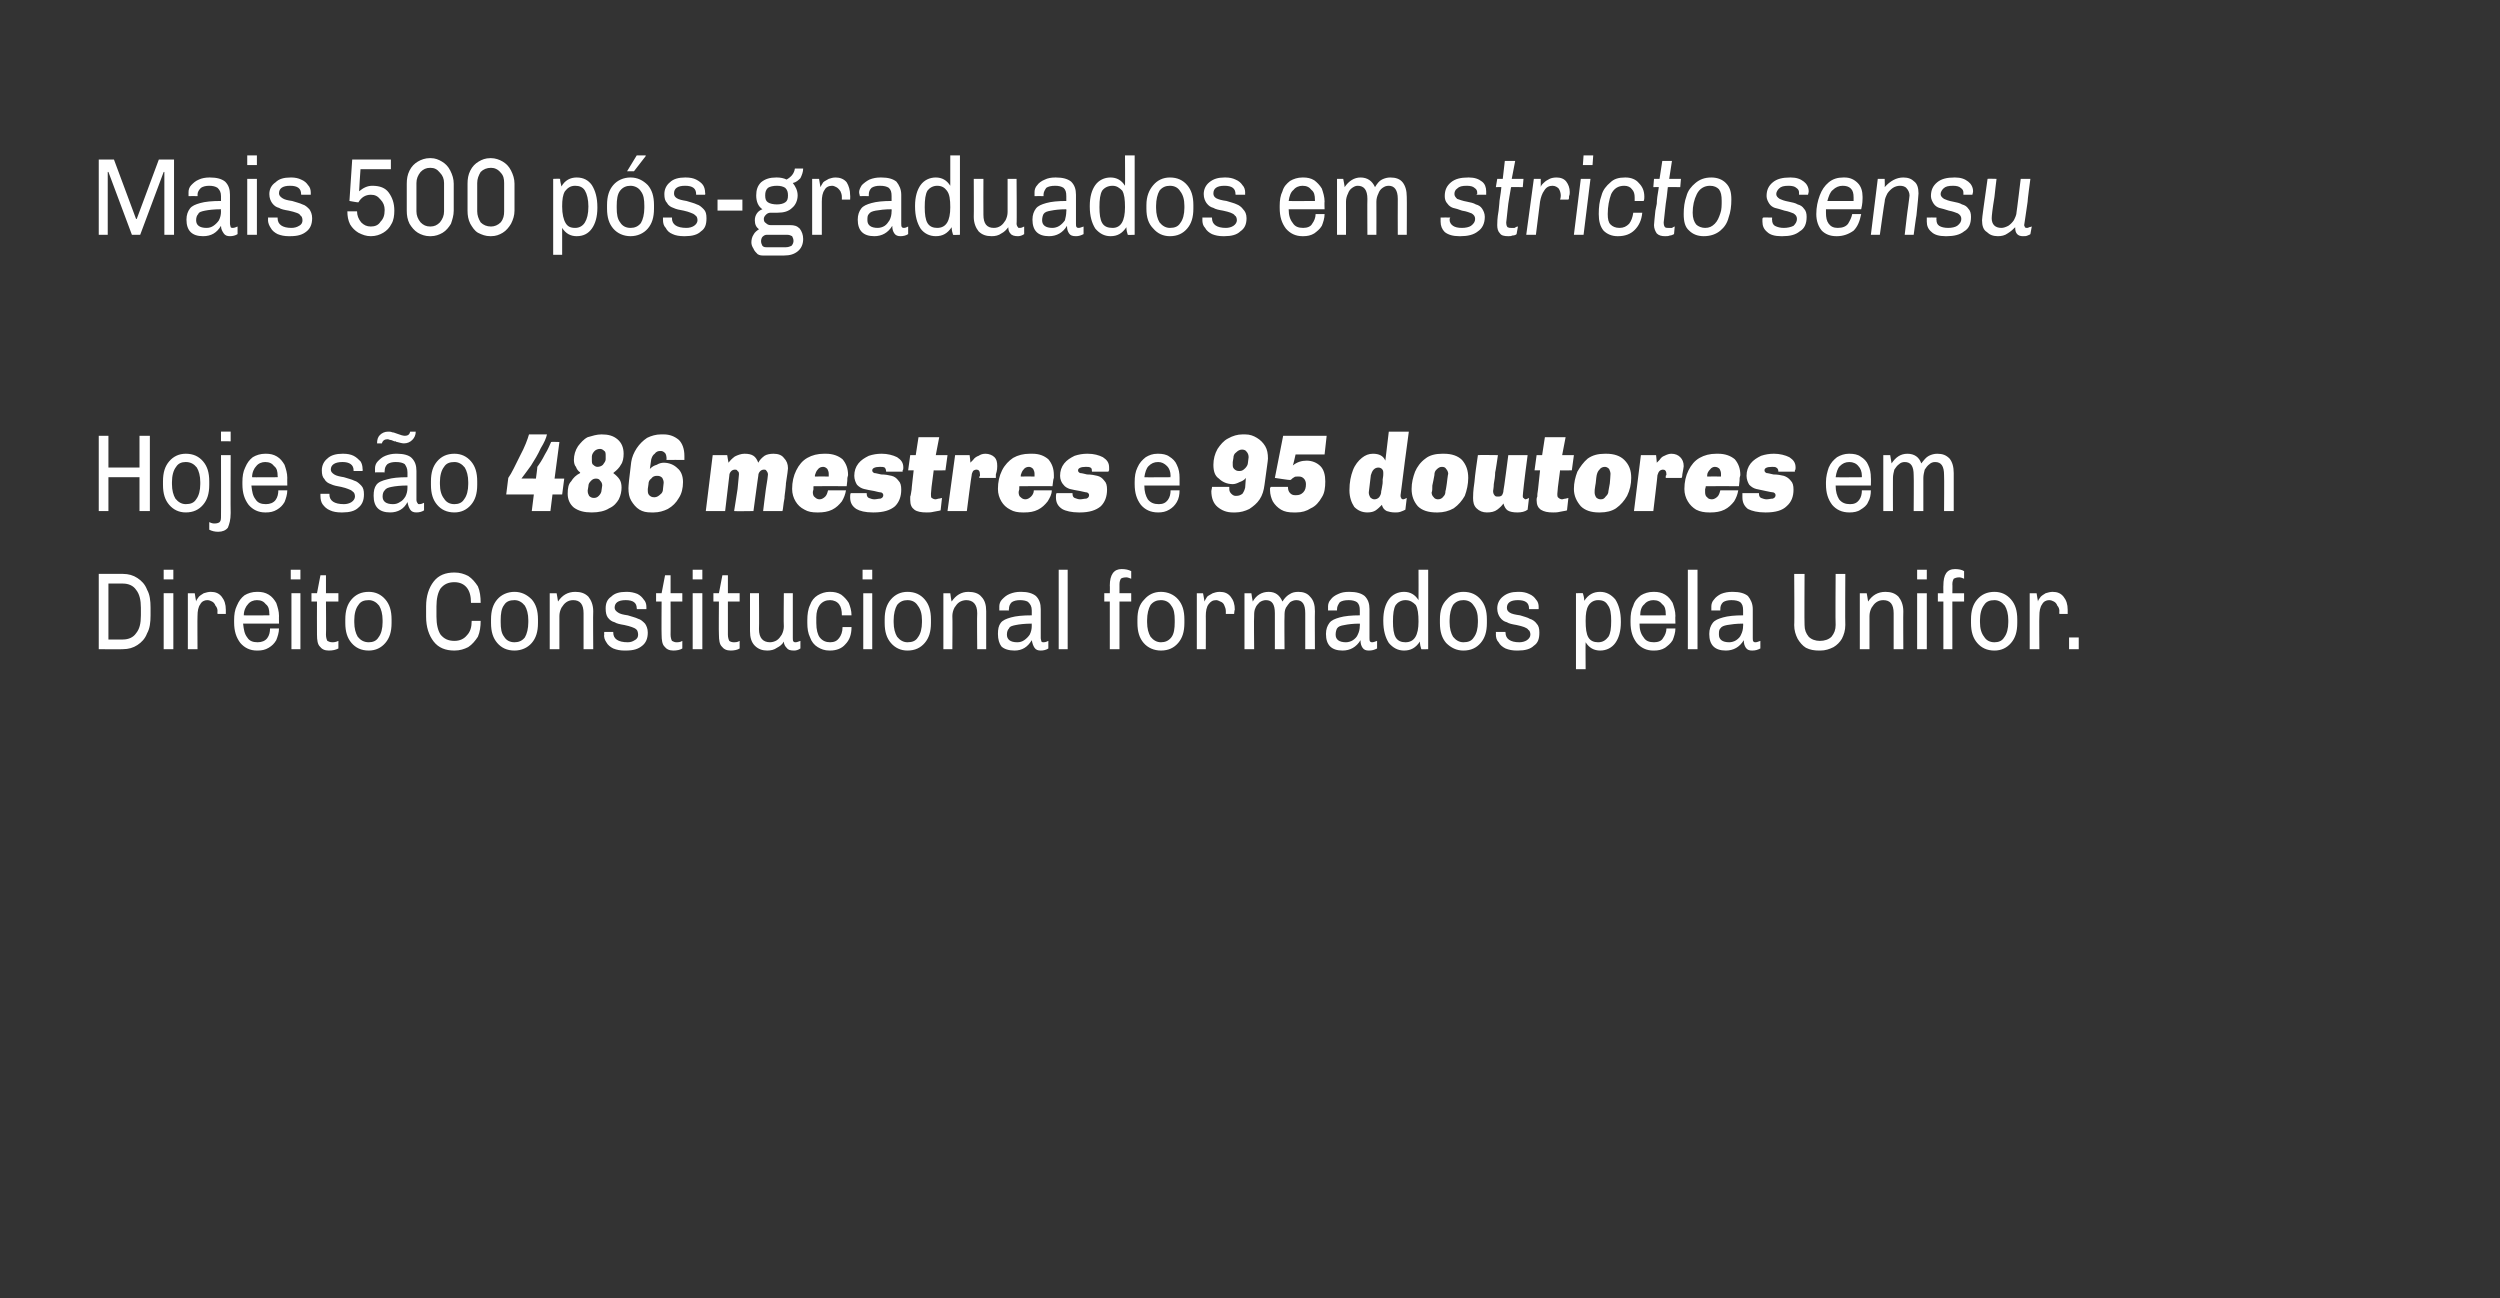 <?xml version="1.0" standalone="no"?><!DOCTYPE svg PUBLIC "-//W3C//DTD SVG 1.1//EN" "http://www.w3.org/Graphics/SVG/1.1/DTD/svg11.dtd"><svg xmlns="http://www.w3.org/2000/svg" version="1.1" width="362px" height="188px" viewBox="0 0 362 188"><rect x="0" y="0" width="362" height="188" fill="#333333" stroke="none"/><desc>Mais 500 p s-graduados em stricto sensu Hoje s o 486 mestres e 95 doutores em Direito Constitucional formados pela Un</desc><defs/><g id="Polygon72866"><path d="m17.8 83.1c.8 0 1.5.2 2.1.6c.6.4 1.1.9 1.4 1.7c.4.7.5 1.6.5 2.6v1.1c0 1-.1 1.9-.5 2.6c-.3.8-.8 1.3-1.4 1.7c-.6.4-1.3.6-2.1.6c-.05.04-3.5 0-3.5 0V83.1h3.5s-.05-.04 0 0zm-2.1 1.4v8.1s2.05.02 2.1 0c.8 0 1.5-.3 1.9-.9c.5-.6.7-1.4.7-2.6V88c0-1.1-.2-2-.7-2.6c-.4-.6-1.1-.9-1.9-.9h-2.1zm9.4-2v1.4h-1.4v-1.4h1.4zm0 3.4v8.1h-1.4v-8.1h1.4zm5.4-.2c.7 0 1.2.2 1.6.7c.4.5.6 1.1.6 1.9v.6h-1.2s-.04-.38 0-.4c0-.3-.1-.6-.3-.8c-.1-.3-.3-.5-.5-.6c-.2-.1-.4-.2-.7-.2c-.4 0-.8.2-1 .6c-.3.4-.4 1-.4 1.7c-.03-.04 0 4.8 0 4.8h-1.4v-8.1h1s.18 1.18.2 1.2c0-.2.2-.4.4-.7c.2-.2.4-.3.7-.5c.3-.1.7-.2 1-.2zm6.8 0c.6 0 1.1.1 1.6.4c.5.3.8.7 1.1 1.2c.2.6.4 1.2.4 1.9c-.02-.04 0 1.1 0 1.1h-5.2c.1.9.2 1.5.6 2c.3.5.8.7 1.5.7c.6 0 1.1-.2 1.4-.6c.3-.4.4-.9.4-1.4h1.3c0 .6-.2 1.2-.4 1.7c-.3.5-.6.8-1.1 1.1c-.5.3-1 .4-1.6.4h-.1c-1 0-1.8-.4-2.4-1.1c-.6-.8-.9-1.7-.9-3v-.3c0-.8.1-1.5.4-2.1c.3-.7.6-1.1 1.1-1.5c.5-.3 1.1-.5 1.8-.5h.1zm-.1 1.2c-.5 0-1 .2-1.3.6c-.3.3-.6.9-.6 1.6c-.03.03 3.7 0 3.7 0c0 0 .04-.16 0-.2c0-.6-.1-1.1-.5-1.4c-.3-.4-.7-.6-1.3-.6zm6.3-4.4v1.4h-1.4v-1.4h1.4zm0 3.4v8.1h-1.3v-8.1h1.3zm3.7 0h1.8v1.2h-1.8s.04 4.84 0 4.8c0 .4.1.7.2.9c.2.1.4.2.7.2c.2 0 .5 0 .9-.2v1.1c-.4.2-.8.3-1.4.3c-.6 0-1-.2-1.3-.6c-.3-.3-.4-.9-.4-1.7c-.02-.04 0-4.8 0-4.8h-.8v-1.2h.8l.5-2.6h.8v2.6zm6.2-.2c1 0 1.8.4 2.4 1.1c.6.7.9 1.6.9 2.9v.5c0 1.3-.3 2.2-.9 2.9c-.6.7-1.4 1.1-2.4 1.1c-1.1 0-1.9-.4-2.5-1.1c-.6-.7-.9-1.6-.9-2.9v-.5c0-1.3.3-2.2.9-2.9c.6-.7 1.4-1.1 2.5-1.1zm0 1.2c-.7 0-1.2.2-1.5.7c-.4.5-.6 1.3-.6 2.2v.3c0 .9.2 1.6.5 2.1c.4.5.9.8 1.6.8c.6 0 1.1-.2 1.4-.7c.4-.5.6-1.3.6-2.2v-.3c0-.9-.2-1.6-.5-2.1c-.4-.5-.9-.8-1.5-.8zm12.4-4c.8 0 1.4.2 2 .5c.6.4 1 .9 1.4 1.5c.3.7.4 1.5.4 2.4h-1.4c0-1-.2-1.7-.6-2.2c-.4-.5-1-.8-1.8-.8c-.9 0-1.5.3-2 .9c-.4.6-.6 1.5-.6 2.6v1.5c0 1.1.2 2 .6 2.6c.5.6 1.1.9 2 .9c.8 0 1.4-.3 1.8-.8c.5-.5.7-1.2.7-2.1h1.3c0 .8-.1 1.6-.4 2.3c-.4.6-.8 1.1-1.4 1.5c-.6.3-1.2.5-2 .5c-1.3 0-2.3-.4-3-1.3c-.7-.9-1.1-2.1-1.1-3.6v-1.5c0-1.5.4-2.7 1.1-3.6c.7-.9 1.7-1.3 3-1.3zm8.7 2.8c1 0 1.8.4 2.5 1.1c.6.7.9 1.6.9 2.9v.5c0 1.3-.3 2.2-.9 2.9c-.6.7-1.5 1.1-2.5 1.1c-1.1 0-1.9-.4-2.5-1.1c-.6-.7-.9-1.6-.9-2.9v-.5c0-1.3.3-2.2.9-2.9c.6-.7 1.5-1.1 2.5-1.1zm0 1.2c-.7 0-1.2.2-1.5.7c-.4.5-.5 1.3-.5 2.2v.3c0 .9.1 1.6.5 2.1c.3.5.8.8 1.5.8c.6 0 1.1-.2 1.5-.7c.3-.5.5-1.3.5-2.2v-.3c0-.9-.2-1.6-.5-2.1c-.4-.5-.9-.8-1.5-.8zm8.8-1.2c.8 0 1.4.2 1.9.7c.4.5.7 1.2.7 2.1c-.04.04 0 5.5 0 5.5h-1.4v-5.2c0-1.3-.5-1.9-1.5-1.9c-.4 0-.7.1-1 .3c-.3.2-.5.5-.7.8c-.2.4-.3.8-.3 1.2v4.8h-1.4v-8.1h1s.21 1.16.2 1.2c.6-.9 1.4-1.4 2.5-1.4zm7.5 0c.5 0 1 .1 1.5.3c.4.2.7.5.9.8c.3.3.4.7.4 1.1v.3h-1.4s.05-.13 0-.1c0-.8-.5-1.2-1.6-1.2c-1.1 0-1.6.4-1.6 1.1c0 .3.2.5.5.7c.3.2.7.3 1.4.4c.6.2 1.1.3 1.5.5c.4.1.7.4 1 .7c.2.3.4.7.4 1.3c0 .9-.3 1.5-.8 1.9c-.6.5-1.3.7-2.4.7h-.2c-.6 0-1.1-.1-1.6-.3c-.4-.2-.8-.5-1-.9c-.2-.3-.4-.7-.3-1.2c-.05.03 0-.3 0-.3h1.3v.1c0 .9.7 1.4 2.1 1.4c.4 0 .7-.1 1-.3c.4-.2.5-.5.5-.8c0-.3-.1-.6-.2-.7c-.2-.2-.4-.3-.7-.4c-.3-.1-.6-.2-1.1-.3c-.6-.1-1.1-.2-1.4-.4c-.4-.1-.7-.3-1-.7c-.2-.3-.3-.7-.3-1.3c0-.7.2-1.3.8-1.7c.5-.5 1.2-.7 2.2-.7h.1s-.01 0 0 0zm6.3.2h1.7v1.2h-1.7s.02 4.84 0 4.8c0 .4.1.7.2.9c.2.1.4.2.6.2c.3 0 .6 0 .9-.2v1.1c-.3.2-.8.3-1.3.3c-.6 0-1-.2-1.3-.6c-.3-.3-.4-.9-.4-1.7c-.03-.04 0-4.8 0-4.8h-.8v-1.2h.8l.5-2.6h.8v2.6zm4.6-3.4v1.4h-1.4v-1.4h1.4zm0 3.4v8.1h-1.4v-8.1h1.4zm3.7 0h1.7v1.2h-1.7v4.8c0 .4.1.7.2.9c.1.1.4.2.6.2c.3 0 .6 0 .9-.2v1.1c-.3.2-.8.3-1.3.3c-.6 0-1-.2-1.3-.6c-.3-.3-.4-.9-.4-1.7c-.04-.04 0-4.8 0-4.8h-.8v-1.2h.8l.5-2.6h.8v2.6zm9.4 6.5c0 .2 0 .4.1.5c.1.1.2.1.3.1c.2 0 .4-.1.7-.2v1.1c-.3.2-.6.3-.9.3c-.6 0-.9-.1-1.1-.4c-.2-.2-.4-.5-.4-.9c-.2.4-.6.7-1 .9c-.4.3-.9.4-1.4.4c-.7 0-1.3-.2-1.8-.7c-.5-.5-.7-1.2-.7-2.1v-5.5h1.3s.04 5.2 0 5.2c0 1.3.6 1.9 1.6 1.9c.3 0 .7-.1 1-.3c.3-.2.5-.5.7-.8c.2-.4.3-.8.3-1.2c-.05.03 0-4.8 0-4.8h1.3v6.5zm5.4-6.7c.6 0 1.1.1 1.6.4c.4.3.8.7 1.1 1.2c.2.5.4 1.1.4 1.8h-1.4c0-.7-.1-1.2-.4-1.6c-.3-.4-.8-.6-1.3-.6c-.6 0-1.1.2-1.5.7c-.3.4-.5 1-.5 1.8v.8c0 1 .2 1.7.5 2.1c.4.5.9.7 1.5.7c.6 0 1-.2 1.3-.6c.3-.4.5-.9.5-1.6h1.3c0 1.1-.3 1.9-.9 2.5c-.5.6-1.3.9-2.2.9h-.1c-.7 0-1.2-.2-1.7-.5c-.5-.3-.9-.8-1.1-1.4c-.3-.6-.4-1.3-.4-2.1v-.4c0-.8.1-1.6.4-2.2c.2-.6.6-1.1 1.1-1.4c.5-.3 1.1-.5 1.7-.5h.1zm6.1-3.2v1.4h-1.4v-1.4h1.4zm0 3.4v8.1H125v-8.1h1.3zm5.1-.2c1.1 0 1.9.4 2.5 1.1c.6.7.9 1.6.9 2.9v.5c0 1.3-.3 2.2-.9 2.9c-.6.7-1.4 1.1-2.5 1.1c-1 0-1.8-.4-2.4-1.1c-.6-.7-.9-1.6-.9-2.9v-.5c0-1.3.3-2.2.9-2.9c.6-.7 1.4-1.1 2.4-1.1zm0 1.2c-.6 0-1.1.2-1.5.7c-.3.5-.5 1.3-.5 2.2v.3c0 .9.2 1.6.5 2.1c.4.5.9.8 1.5.8c.7 0 1.2-.2 1.5-.7c.4-.5.6-1.3.6-2.2v-.3c0-.9-.2-1.6-.6-2.1c-.3-.5-.8-.8-1.5-.8zm8.8-1.2c.8 0 1.5.2 1.9.7c.5.5.7 1.2.7 2.1v5.5h-1.3s-.05-5.19 0-5.2c0-1.3-.6-1.9-1.6-1.9c-.3 0-.7.1-1 .3c-.3.2-.5.5-.7.8c-.2.4-.3.8-.3 1.2c.04-.02 0 4.8 0 4.8h-1.3v-8.1h1s.15 1.16.2 1.2c.6-.9 1.4-1.4 2.4-1.4zm7.7 0c.9 0 1.6.2 2.1.6c.5.5.7 1.1.7 1.9v4.2c0 .2.1.4.1.5c.1.1.2.1.3.1c.3 0 .5-.1.7-.2v1.1c-.3.2-.7.3-1.1.3c-.4 0-.7-.1-.9-.4c-.2-.3-.3-.6-.4-1.1c-.6 1-1.4 1.5-2.5 1.5c-.8 0-1.5-.2-1.9-.6c-.3-.4-.5-1-.5-1.8c0-.7.1-1.2.4-1.6c.3-.4.8-.6 1.5-.8c.7-.2 1.7-.3 3-.3v-.7c0-.6-.2-.9-.5-1.2c-.2-.2-.7-.3-1.2-.3c-.5 0-.9.1-1.2.3c-.3.3-.4.6-.4 1c-.05-.02 0 .2 0 .2c0 0-1.37-.02-1.4 0v-.6c0-.3.1-.7.4-1c.3-.3.6-.6 1.1-.8c.5-.2 1-.3 1.5-.3h.2s-.05 0 0 0zm1.5 4.6c-1 0-1.8.1-2.3.2c-.5.1-.9.2-1 .5c-.2.2-.3.5-.3.9c0 .7.5 1.1 1.5 1.1c.4 0 .7-.1 1-.3c.3-.2.6-.5.8-.8c.2-.4.3-.8.3-1.3c-.02.02 0-.3 0-.3c0 0-.02 0 0 0zm5.2-7.8V94h-1.3V82.5h1.3zm7.8-.1c.6 0 1 .1 1.4.3v1.1c-.3-.1-.5-.2-.7-.2c-.4 0-.7.1-.8.2c-.1.2-.2.4-.2.8v1.3h1.7v1.2h-1.7v6.9h-1.4v-6.9h-.8v-1.2h.8s.03-1.14 0-1.1c0-1.6.6-2.4 1.7-2.4zm5.7 3.3c1 0 1.9.4 2.5 1.1c.6.7.9 1.6.9 2.9v.5c0 1.3-.3 2.2-.9 2.9c-.6.7-1.4 1.1-2.5 1.1c-1 0-1.9-.4-2.5-1.1c-.6-.7-.9-1.6-.9-2.9v-.5c0-1.3.3-2.2 1-2.9c.6-.7 1.4-1.1 2.4-1.1zm0 1.2c-.6 0-1.1.2-1.5.7c-.3.5-.5 1.3-.5 2.2v.3c0 .9.2 1.6.5 2.1c.4.5.9.8 1.5.8c.6 0 1.1-.2 1.5-.7c.4-.5.5-1.3.5-2.2v-.3c0-.9-.1-1.6-.5-2.1c-.3-.5-.8-.8-1.5-.8zm8.5-1.2c.7 0 1.2.2 1.6.7c.4.5.6 1.1.6 1.9c-.05-.04-.1.6-.1.6h-1.2v-.4c0-.3-.1-.6-.2-.8c-.1-.3-.3-.5-.6-.6c-.2-.1-.4-.2-.6-.2c-.5 0-.8.2-1.1.6c-.3.4-.4 1-.4 1.7c.02-.04 0 4.8 0 4.8h-1.3v-8.1h.9s.23 1.18.2 1.2c.1-.2.2-.4.4-.7c.2-.2.5-.3.8-.5c.3-.1.6-.2 1-.2zm11.4 0c.7 0 1.3.2 1.7.7c.5.5.7 1.2.7 2.1c-.03.04 0 5.5 0 5.5H189v-5.2c0-1.3-.4-1.9-1.3-1.9c-.3 0-.6.1-.9.3c-.2.2-.4.5-.6.8c-.2.4-.2.8-.2 1.2c-.04-.02 0 4.8 0 4.8h-1.4v-5.2c0-1.3-.4-1.9-1.3-1.9c-.3 0-.6.1-.9.3c-.2.2-.5.5-.6.8c-.2.4-.2.8-.2 1.2c-.05-.02 0 4.8 0 4.8h-1.4v-8.1h1s.17 1.16.2 1.2c.5-.9 1.3-1.4 2.3-1.4c1 0 1.6.5 2 1.4c.3-.5.7-.9 1.1-1.1c.3-.2.7-.3 1.2-.3zm7.4 0c1 0 1.7.2 2.2.6c.5.5.7 1.1.7 1.9v4.2c0 .2 0 .4.1.5c.1.1.2.1.3.1c.2 0 .4-.1.7-.2v1.1c-.4.2-.7.3-1.2.3c-.4 0-.7-.1-.9-.4c-.2-.3-.3-.6-.3-1.1c-.6 1-1.5 1.5-2.6 1.5c-.8 0-1.4-.2-1.8-.6c-.4-.4-.6-1-.6-1.8c0-.7.2-1.2.5-1.6c.3-.4.8-.6 1.5-.8c.7-.2 1.7-.3 2.9-.3v-.7c0-.6-.1-.9-.4-1.2c-.3-.2-.7-.3-1.2-.3c-.6 0-1 .1-1.3.3c-.2.3-.4.6-.4 1v.2s-1.31-.02-1.3 0v-.6c0-.3.1-.7.4-1c.2-.3.6-.6 1.1-.8c.4-.2.9-.3 1.5-.3h.1s.01 0 0 0zm1.5 4.6c-1 0-1.7.1-2.2.2c-.6.1-.9.2-1.1.5c-.1.2-.2.5-.2.9c0 .7.5 1.1 1.5 1.1c.3 0 .7-.1 1-.3c.3-.2.6-.5.7-.8c.2-.4.3-.8.3-1.3c.04.02 0-.3 0-.3c0 0 .04 0 0 0zm9.9 3.7s-1.04.04-1 0c-.1-.3-.2-.7-.2-1.1c-.6.9-1.3 1.3-2.3 1.3c-.9 0-1.6-.4-2.2-1.1c-.5-.8-.8-1.8-.8-3.2v-.1c0-1.3.3-2.3.8-3c.5-.7 1.3-1.1 2.2-1.1c.9 0 1.6.4 2.1 1.2c.02 0 0-4.4 0-4.4h1.4V94zm-3.3-7.1c-.6 0-1.1.3-1.4.7c-.3.5-.4 1.3-.4 2.4c0 1 .1 1.8.4 2.3c.3.5.8.7 1.4.7c1.3 0 1.9-1 1.9-3c0-1.1-.1-1.9-.4-2.4c-.4-.4-.8-.7-1.5-.7zm8.4-1.2c1.1 0 1.9.4 2.5 1.1c.6.7.9 1.6.9 2.9v.5c0 1.3-.3 2.2-.9 2.9c-.6.7-1.4 1.1-2.5 1.1c-1 0-1.8-.4-2.5-1.1c-.6-.7-.9-1.6-.9-2.9v-.5c0-1.3.3-2.2 1-2.9c.6-.7 1.4-1.1 2.4-1.1zm0 1.2c-.6 0-1.1.2-1.5.7c-.3.5-.5 1.3-.5 2.2v.3c0 .9.2 1.6.5 2.1c.4.5.9.8 1.5.8c.7 0 1.2-.2 1.5-.7c.4-.5.6-1.3.6-2.2v-.3c0-.9-.2-1.6-.6-2.1c-.3-.5-.8-.8-1.5-.8zm8.1-1.2c.5 0 1 .1 1.4.3c.5.2.8.5 1 .8c.3.3.4.7.4 1.1c-.02.03 0 .3 0 .3h-1.4s.02-.13 0-.1c0-.8-.5-1.2-1.6-1.2c-1.1 0-1.6.4-1.6 1.1c0 .3.1.5.4.7c.3.2.8.3 1.5.4c.6.2 1.1.3 1.4.5c.4.1.8.4 1 .7c.3.3.4.7.4 1.3c0 .9-.2 1.5-.8 1.9c-.5.5-1.3.7-2.3.7h-.2c-.6 0-1.1-.1-1.6-.3c-.4-.2-.8-.5-1-.9c-.3-.3-.4-.7-.4-1.2c.03.03 0-.3 0-.3h1.4s-.03.14 0 .1c0 .9.7 1.4 2 1.4c.4 0 .8-.1 1.1-.3c.3-.2.5-.5.5-.8c0-.3-.1-.6-.3-.7c-.1-.2-.4-.3-.6-.4c-.3-.1-.6-.2-1.1-.3c-.6-.1-1.1-.2-1.4-.4c-.4-.1-.7-.3-1-.7c-.2-.3-.4-.7-.4-1.3c0-.7.3-1.3.8-1.7c.6-.5 1.3-.7 2.2-.7h.2s-.03 0 0 0zm11.7 0c.9 0 1.6.4 2.2 1.1c.5.8.8 1.8.8 3.2v.1c0 1.3-.3 2.3-.8 3c-.5.7-1.3 1.1-2.2 1.1c-.9 0-1.6-.4-2.1-1.2c-.03 0 0 3.9 0 3.9h-1.4v-11s1.03-.04 1 0c.1.3.2.7.2 1.1c.6-.9 1.3-1.3 2.3-1.3zm-.3 1.2c-.6 0-1.1.3-1.4.8c-.3.5-.4 1.2-.4 2.2c0 1.1.1 1.9.4 2.4c.3.5.8.7 1.4.7c.7 0 1.1-.3 1.5-.8c.3-.5.4-1.2.4-2.3c0-1-.1-1.8-.5-2.3c-.3-.5-.7-.7-1.4-.7zm8.1-1.2c.6 0 1.1.1 1.6.4c.5.3.8.7 1.1 1.2c.2.6.4 1.2.4 1.9c-.04-.04 0 1.1 0 1.1h-5.2c0 .9.2 1.5.6 2c.3.5.8.7 1.5.7c.6 0 1.1-.2 1.3-.6c.3-.4.5-.9.5-1.4h1.3c0 .6-.2 1.2-.4 1.7c-.3.5-.7.8-1.1 1.1c-.5.3-1 .4-1.6.4h-.1c-1 0-1.8-.4-2.4-1.1c-.6-.8-.9-1.7-.9-3v-.3c0-.8.1-1.5.4-2.1c.2-.7.6-1.1 1.1-1.5c.5-.3 1.1-.5 1.8-.5h.1s-.02 0 0 0zm-.1 1.2c-.5 0-1 .2-1.3.6c-.4.3-.6.9-.6 1.6c-.05.03 3.7 0 3.7 0c0 0 .02-.16 0-.2c0-.6-.1-1.1-.5-1.4c-.3-.4-.7-.6-1.3-.6zm6.4-4.4V94h-1.4V82.5h1.4zm5.1 3.2c1 0 1.7.2 2.2.6c.4.5.7 1.1.7 1.9v4.2c0 .2 0 .4.1.5c.1.1.2.1.3.1c.2 0 .4-.1.7-.2v1.1c-.4.2-.7.3-1.2.3c-.4 0-.7-.1-.9-.4c-.2-.3-.3-.6-.3-1.1c-.6 1-1.5 1.5-2.6 1.5c-.8 0-1.4-.2-1.8-.6c-.4-.4-.6-1-.6-1.8c0-.7.2-1.2.5-1.6c.3-.4.8-.6 1.5-.8c.7-.2 1.7-.3 2.9-.3v-.7c0-.6-.1-.9-.4-1.2c-.3-.2-.7-.3-1.3-.3c-.5 0-.9.1-1.2.3c-.3.3-.4.6-.4 1v.2s-1.32-.02-1.3 0v-.6c0-.3.1-.7.4-1c.2-.3.6-.6 1-.8c.5-.2 1-.3 1.6-.3h.1s.01 0 0 0zm1.5 4.6c-1 0-1.7.1-2.3.2c-.5.1-.8.2-1 .5c-.2.2-.2.5-.2.9c0 .7.5 1.1 1.5 1.1c.3 0 .7-.1 1-.3c.3-.2.6-.5.7-.8c.2-.4.3-.8.3-1.3c.03.02 0-.3 0-.3c0 0 .03 0 0 0zm14.8.2c0 .8-.2 1.4-.5 2c-.3.5-.7.9-1.2 1.2c-.6.3-1.2.5-1.9.5h-.2c-.7 0-1.3-.1-1.9-.4c-.5-.3-.9-.8-1.2-1.3c-.3-.6-.5-1.2-.5-2c.05.04 0-7.4 0-7.4h1.5s-.04 7.4 0 7.4c0 .7.2 1.2.6 1.7c.4.4 1 .6 1.6.6c.7 0 1.3-.2 1.7-.6c.4-.5.6-1 .6-1.7c-.05 0 0-7.4 0-7.4h1.4s-.04 7.44 0 7.4zm5.8-4.8c.8 0 1.4.2 1.9.7c.4.5.7 1.2.7 2.1c-.03.04 0 5.5 0 5.5h-1.4v-5.2c0-1.3-.5-1.9-1.5-1.9c-.4 0-.7.1-1 .3c-.3.2-.5.5-.7.8c-.2.4-.3.8-.3 1.2v4.8h-1.4v-8.1h1s.21 1.16.2 1.2c.6-.9 1.4-1.4 2.5-1.4zm6-3.2v1.4h-1.4v-1.4h1.4zm0 3.4v8.1h-1.4v-8.1h1.4zm4.1-3.5c.5 0 1 .1 1.3.3v1.1c-.2-.1-.5-.2-.7-.2c-.4 0-.6.1-.8.2c-.1.2-.2.4-.2.8c.03 0 0 1.3 0 1.3h1.7v1.2h-1.7v6.9h-1.3v-6.9h-.8v-1.2h.8s-.02-1.14 0-1.1c0-1.6.5-2.4 1.7-2.4zm5.7 3.3c1 0 1.8.4 2.4 1.1c.6.7.9 1.6.9 2.9v.5c0 1.3-.3 2.2-.9 2.9c-.6.7-1.4 1.1-2.4 1.1c-1.1 0-1.9-.4-2.5-1.1c-.6-.7-.9-1.6-.9-2.9v-.5c0-1.3.3-2.2.9-2.9c.6-.7 1.4-1.1 2.5-1.1zm0 1.2c-.7 0-1.2.2-1.5.7c-.4.5-.6 1.3-.6 2.2v.3c0 .9.2 1.6.6 2.1c.3.5.8.8 1.5.8c.6 0 1.1-.2 1.4-.7c.4-.5.6-1.3.6-2.2v-.3c0-.9-.2-1.6-.5-2.1c-.4-.5-.9-.8-1.5-.8zm8.4-1.2c.7 0 1.2.2 1.6.7c.4.5.6 1.1.6 1.9v.6h-1.2s-.04-.38 0-.4c0-.3-.1-.6-.3-.8c-.1-.3-.3-.5-.5-.6c-.2-.1-.4-.2-.7-.2c-.4 0-.8.2-1 .6c-.3.4-.4 1-.4 1.7c-.04-.04 0 4.8 0 4.8h-1.4v-8.1h1s.18 1.18.2 1.2c0-.2.2-.4.4-.7c.2-.2.4-.3.7-.5c.3-.1.7-.2 1-.2zm3.8 6.6v1.7h-1.4v-1.7h1.4z" stroke="none" fill="#fff"/></g><g id="Polygon72865"><path d="m21.7 63.1V74h-1.5v-4.9h-4.5v4.9h-1.4V63.1h1.4v4.6h4.5v-4.6h1.5zm5.2 2.6c1.1 0 1.9.4 2.5 1.1c.6.7.9 1.6.9 2.9v.5c0 1.3-.3 2.2-.9 2.9c-.6.7-1.4 1.1-2.5 1.1c-1 0-1.8-.4-2.4-1.1c-.6-.7-.9-1.6-.9-2.9v-.5c0-1.3.3-2.2.9-2.9c.6-.7 1.4-1.1 2.4-1.1zm0 1.2c-.6 0-1.1.2-1.4.7c-.4.5-.6 1.3-.6 2.2v.3c0 .9.2 1.6.5 2.1c.4.5.9.8 1.5.8c.7 0 1.2-.2 1.5-.7c.4-.5.6-1.3.6-2.2v-.3c0-.9-.2-1.6-.5-2.1c-.4-.5-.9-.8-1.6-.8zm6.5-4.4v1.4H32v-1.4h1.4zm0 11.8c0 1-.2 1.6-.4 2.1c-.3.4-.8.6-1.4.6c-.5 0-.9-.1-1.3-.3v-1.1c.4.2.6.2.8.2c.3 0 .6-.1.7-.2c.2-.2.2-.5.2-.9c.02.04 0-8.8 0-8.8h1.4s-.03 8.38 0 8.4zm5.1-8.6c.6 0 1.1.1 1.6.4c.5.3.8.7 1.1 1.2c.2.6.4 1.2.4 1.9c-.02-.04 0 1.1 0 1.1h-5.2c.1.9.2 1.5.6 2c.3.5.8.7 1.5.7c.6 0 1.1-.2 1.4-.6c.3-.4.4-.9.4-1.4h1.3c0 .6-.2 1.2-.4 1.7c-.3.5-.6.8-1.1 1.1c-.5.3-1 .4-1.6.4h-.1c-1 0-1.8-.4-2.4-1.1c-.6-.8-.9-1.7-.9-3v-.3c0-.8.1-1.5.4-2.1c.3-.7.6-1.1 1.1-1.5c.5-.3 1.1-.5 1.8-.5h.1zm-.1 1.2c-.5 0-1 .2-1.3.6c-.3.3-.6.9-.6 1.6c-.03.03 3.7 0 3.7 0c0 0 .04-.16 0-.2c0-.6-.1-1.1-.5-1.4c-.3-.4-.7-.6-1.3-.6zm11.3-1.2c.6 0 1.1.1 1.5.3c.4.2.7.5 1 .8c.2.3.3.7.3 1.1c.04.03 0 .3 0 .3h-1.3s-.02-.13 0-.1c0-.8-.6-1.2-1.6-1.2c-1.1 0-1.7.4-1.7 1.1c0 .3.2.5.5.7c.3.2.8.3 1.4.4c.6.2 1.1.3 1.5.5c.4.1.7.4 1 .7c.3.3.4.7.4 1.3c0 .9-.3 1.5-.8 1.9c-.5.5-1.3.7-2.3.7h-.2c-.6 0-1.2-.1-1.6-.3c-.5-.2-.8-.5-1.1-.9c-.2-.3-.3-.7-.3-1.2v-.3h1.3s.03.14 0 .1c0 .9.7 1.4 2.1 1.4c.4 0 .8-.1 1.1-.3c.3-.2.5-.5.5-.8c0-.3-.1-.6-.3-.7c-.2-.2-.4-.3-.7-.4c-.2-.1-.6-.2-1-.3c-.6-.1-1.1-.2-1.5-.4c-.3-.1-.7-.3-.9-.7c-.3-.3-.4-.7-.4-1.3c0-.7.3-1.3.8-1.7c.5-.5 1.3-.7 2.2-.7h.1s.03 0 0 0zm10.5-3.2c0 .5-.2.9-.5 1.2c-.3.3-.7.5-1.2.5c-.3 0-.6-.1-1-.2c-.1 0-.1 0-.2-.1h-.2c-.3-.1-.4-.2-.6-.2c-.1 0-.2-.1-.4-.1c-.4 0-.7.2-.8.6h-.7c0-.5.1-.9.4-1.2c.3-.3.7-.5 1.2-.5c.2 0 .4 0 .6.1c.2 0 .4.1.7.2c.5.2.9.3 1.1.3c.5 0 .7-.2.8-.6c.04.02.8 0 .8 0c0 0-.04.02 0 0zm-2.7 3.2c.9 0 1.7.2 2.1.6c.5.5.7 1.1.7 1.9v4.2c0 .2.1.4.2.5c0 .1.1.1.2.1c.3 0 .5-.1.7-.2v1.1c-.3.2-.7.3-1.1.3c-.4 0-.7-.1-.9-.4c-.2-.3-.3-.6-.4-1.1c-.5 1-1.4 1.5-2.5 1.5c-.8 0-1.4-.2-1.8-.6c-.4-.4-.6-1-.6-1.8c0-.7.1-1.2.4-1.6c.3-.4.8-.6 1.6-.8c.7-.2 1.6-.3 2.9-.3v-.7c0-.6-.2-.9-.4-1.2c-.3-.2-.7-.3-1.3-.3c-.5 0-.9.1-1.2.3c-.3.3-.4.6-.4 1c-.04-.02 0 .2 0 .2c0 0-1.36-.02-1.4 0v-.6c0-.3.1-.7.4-1c.3-.3.6-.6 1.1-.8c.5-.2 1-.3 1.5-.3h.2s-.04 0 0 0zm1.5 4.6c-1 0-1.8.1-2.3.2c-.5.1-.8.2-1 .5c-.2.2-.3.5-.3.9c0 .7.5 1.1 1.5 1.1c.4 0 .7-.1 1-.3c.4-.2.6-.5.8-.8c.2-.4.3-.8.3-1.3v-.3s-.01 0 0 0zm6.8-4.6c1 0 1.8.4 2.4 1.1c.6.7.9 1.6.9 2.9v.5c0 1.3-.3 2.2-.9 2.9c-.6.7-1.4 1.1-2.4 1.1c-1.1 0-1.9-.4-2.5-1.1c-.6-.7-.9-1.6-.9-2.9v-.5c0-1.3.3-2.2.9-2.9c.6-.7 1.4-1.1 2.5-1.1zm0 1.2c-.7 0-1.2.2-1.5.7c-.4.5-.6 1.3-.6 2.2v.3c0 .9.2 1.6.6 2.1c.3.5.8.8 1.5.8c.6 0 1.1-.2 1.4-.7c.4-.5.6-1.3.6-2.2v-.3c0-.9-.2-1.6-.5-2.1c-.4-.5-.9-.8-1.5-.8zm13.4-4c-.1.5-.4 1.2-.9 2c-.4.9-.9 1.7-1.4 2.5c-.6.8-1 1.4-1.4 1.9c-.05-.03 2.1 0 2.1 0c0 0 .23-1.66.2-1.7c.3-.4.7-1 1.1-1.8c.5-.8.7-1.4.9-1.8c0-.04 1.2 0 1.2 0l-.7 5.3h1.4l-.3 2.3H80l-.3 2.4H77l.3-2.4h-4l.3-2.4c.5-.7 1-1.8 1.7-3.2c.7-1.3 1.1-2.4 1.3-3.1h2.6s-.02 0 0 0zm7.9 0c1 0 1.7.2 2.3.7c.6.5.9 1.2.9 2.1c0 .6-.1 1.2-.4 1.6c-.2.4-.6.8-1 1.1l-.1.1c.4.3.7.6.9.9c.2.3.3.7.3 1.2c0 .5-.1 1.1-.4 1.7c-.3.5-.7 1-1.4 1.3c-.6.4-1.5.6-2.5.6c-1.1 0-1.9-.2-2.6-.7c-.6-.5-.9-1.2-.9-2c0-.8.1-1.4.5-1.8c.3-.5.7-.9 1.3-1.2v-.1c-.3-.2-.5-.5-.6-.8c-.2-.2-.3-.6-.3-1c0-.7.2-1.4.6-2c.4-.5.8-1 1.4-1.3c.7-.2 1.3-.4 2-.4zm-.2 2.1c-.3 0-.6.1-.8.3c-.2.2-.4.5-.4.8v.5c0 .3 0 .6.2.7c.2.2.4.3.6.3c.3 0 .6-.1.8-.3c.2-.3.4-.5.4-.8v-.5c0-.3 0-.6-.2-.7c-.2-.2-.4-.3-.6-.3zm-.6 4.3c-.3 0-.5.1-.7.3c-.3.3-.4.5-.4.8l-.1.6v.1c0 .3.1.5.2.7c.2.2.4.3.7.3c.3 0 .5-.1.7-.3c.2-.2.4-.5.4-.8l.1-.7c0-.3-.1-.5-.3-.7c-.1-.2-.3-.3-.6-.3zm9.8-6.4c.9 0 1.6.3 2.2.8c.5.5.8 1.3.8 2.3v.6c-.01-.02-2.6 0-2.6 0c0 0 .04-.35 0-.4c0-.2-.1-.5-.2-.6c-.2-.2-.4-.3-.6-.3h-.1c-.3 0-.6.1-.8.4c-.3.2-.4.5-.5.8l-.2 1.4c.3-.3.6-.5 1-.6c.3-.2.7-.3 1-.3c.8 0 1.5.3 2 .8c.5.4.8 1.1.8 2c0 .9-.2 1.7-.6 2.3c-.4.7-.9 1.2-1.6 1.6c-.6.3-1.3.5-2 .5h-.4c-.7 0-1.2-.1-1.7-.4c-.5-.3-.9-.8-1.2-1.3c-.3-.5-.4-1.1-.4-1.8c0-.3.1-1.5.4-3.8c.1-.7.4-1.4.8-2c.4-.6.9-1.1 1.5-1.5c.6-.3 1.3-.5 2-.5h.4s-.02 0 0 0zm-1 6c-.3 0-.6.1-.8.4c-.3.2-.4.5-.4.8l-.1.7v.1c0 .3 0 .6.2.8c.2.2.4.3.7.3h.1c.3 0 .6-.2.8-.4c.3-.2.4-.5.4-.8l.1-.9c0-.3-.1-.5-.2-.7c-.2-.2-.4-.3-.7-.3h-.1zm16.9-3.2c.7 0 1.2.2 1.5.6c.4.4.6.9.6 1.5c0 .2-.1.9-.3 2.2c.03-.02-.1 1.1-.1 1.1c0 0-.14 1-.1 1c-.2 1-.2 1.6-.3 1.9h-2.8c.1-.7.2-1.8.4-3.2c.2-1.2.3-1.9.3-2.1c0-.2-.1-.4-.2-.5c-.1-.2-.2-.2-.4-.2c-.2 0-.4.1-.5.2c-.2.2-.3.4-.3.7c-.01-.04-.7 5.1-.7 5.1c0 0-2.75.04-2.8 0c.1-.7.3-1.8.5-3.2c.1-1.2.2-1.9.2-2.1c0-.2 0-.4-.2-.5c-.1-.2-.2-.2-.4-.2c-.2 0-.4.1-.5.2c-.2.2-.3.4-.3.7L105 74h-2.8l1-8.1h2.1s.18 1.15.2 1.1c.2-.3.5-.6.9-.9c.4-.2.9-.4 1.4-.4c.6 0 1 .1 1.3.3c.3.2.5.5.7 1c.2-.4.5-.7.9-1c.3-.2.8-.3 1.3-.3zm7.6 0c1 0 1.8.3 2.4.8c.5.6.8 1.3.8 2.3l-.1.4c0 .2 0 .5-.1 1.2c.01-.02-4.8 0-4.8 0c0 0-.04.38 0 .4c-.1.3-.1.5-.1.5c0 .3.1.6.3.7c.2.2.4.3.7.3c.3 0 .6-.2.8-.4c.2-.2.3-.5.4-.9h2.6c-.1.6-.3 1.1-.6 1.6c-.4.5-.8.9-1.4 1.2c-.6.3-1.3.4-2 .4h-.2c-.7 0-1.3-.1-1.8-.4c-.6-.3-1-.7-1.3-1.2c-.3-.5-.5-1.1-.5-1.8c0-1 .2-1.9.6-2.7c.4-.8.9-1.4 1.6-1.8c.7-.4 1.5-.6 2.4-.6h.3s.04 0 0 0zm-.4 1.9c-.3 0-.6.1-.8.4c-.2.2-.3.5-.4.8v.2s1.97-.02 2 0v-.4c0-.3-.1-.5-.2-.7c-.2-.2-.4-.3-.6-.3zm8.5-1.9c.8 0 1.6.2 2.2.5c.6.4.9.8.9 1.5c0 .2 0 .3-.1.4v.2h-2.4s.03-.07 0-.1c0-.2-.1-.4-.2-.5c-.2-.1-.4-.1-.7-.1c-.7 0-1.1.2-1.1.5c0 .2.1.3.3.4c.2 0 .5.1 1 .2c.6 0 1.1.1 1.5.2c.4.1.7.3 1 .7c.3.3.4.7.4 1.3c0 1-.3 1.8-.9 2.4c-.7.6-1.7.9-3.1.9h-.1c-1.1 0-1.9-.2-2.4-.5c-.6-.4-.9-.9-.9-1.7c0-.2 0-.5.1-.6h2.3v.1c0 .3.1.5.3.6c.3.1.5.2.8.2c.3 0 .6-.1.9-.1c.3-.1.4-.3.4-.5c0-.2-.1-.3-.3-.4c-.2 0-.6-.1-1-.2c-.6-.1-1.1-.2-1.5-.3c-.4-.1-.7-.3-1-.6c-.2-.3-.4-.8-.4-1.3c0-.7.2-1.3.6-1.8c.4-.5.9-.8 1.5-1.1c.6-.2 1.2-.3 1.8-.3h.1s.01 0 0 0zm7.8.2h1.7l-.3 2.2s-1.72.04-1.7 0c-.3 2.1-.4 3.2-.4 3.4c0 .3 0 .5.1.6c.2.1.3.2.6.2c.1 0 .3-.1.4-.1c.2 0 .4-.1.5-.1l-.2 1.8c-.3.1-.6.1-1 .2c-.4.1-.7.1-1 .1c-.8 0-1.4-.1-1.8-.4c-.4-.3-.6-.7-.6-1.4v-.5c.1-.2.1-.5.2-1c-.03.04.3-2.8.3-2.8h-.8l.3-2.2h.8l.4-2.6h3l-.5 2.6zm7.2-.2c.5 0 1 .2 1.3.5c.3.3.4.7.4 1.3c0 .2 0 .6-.2 1.2v.5h-2.4c0-.1 0-.2.1-.3v-.2c0-.5-.2-.7-.5-.7c-.2 0-.4.1-.5.2c-.1.2-.2.4-.2.6c-.04-.01-.7 5.2-.7 5.2h-2.8l1.1-8.1h2.1s.15 1.15.1 1.1l.4-.4c.2-.3.5-.5.8-.6c.3-.2.6-.3 1-.3zm6.8 0c1 0 1.7.3 2.3.8c.5.6.8 1.3.8 2.3v.4c-.1.2-.1.5-.2 1.2c.03-.02-4.8 0-4.8 0c0 0-.03.38 0 .4c-.1.3-.1.5-.1.5c0 .3.1.6.3.7c.2.2.4.3.7.3c.3 0 .6-.2.8-.4c.2-.2.4-.5.4-.9h2.6c0 .6-.3 1.1-.6 1.6c-.4.5-.8.9-1.4 1.2c-.6.3-1.2.4-2 .4h-.2c-.7 0-1.3-.1-1.8-.4c-.6-.3-1-.7-1.3-1.2c-.3-.5-.5-1.1-.5-1.8c0-1 .2-1.9.6-2.7c.4-.8 1-1.4 1.6-1.8c.7-.4 1.5-.6 2.4-.6h.4s-.04 0 0 0zm-.5 1.9c-.3 0-.6.1-.8.4c-.2.2-.3.5-.4.8c.03-.04 0 .2 0 .2c0 0 1.99-.02 2 0v-.4c0-.3-.1-.5-.2-.7c-.2-.2-.4-.3-.6-.3zm8.5-1.9c.9 0 1.6.2 2.2.5c.6.4.9.8.9 1.5v.4c-.1.1-.1.2-.1.2h-2.4s.05-.07 0-.1c0-.2 0-.4-.2-.5c-.2-.1-.4-.1-.7-.1c-.7 0-1.1.2-1.1.5c0 .2.1.3.3.4c.2 0 .6.1 1 .2c.6 0 1.1.1 1.5.2c.4.1.7.3 1 .7c.3.3.4.7.4 1.3c0 1-.3 1.8-.9 2.4c-.7.6-1.7.9-3 .9h-.2c-1 0-1.9-.2-2.4-.5c-.6-.4-.9-.9-.9-1.7c0-.2 0-.5.1-.6h2.3v.1c0 .3.1.5.3.6c.3.1.5.2.8.2c.3 0 .6-.1.9-.1c.3-.1.4-.3.4-.5c0-.2-.1-.3-.3-.4c-.2 0-.5-.1-1-.2c-.6-.1-1.1-.2-1.5-.3c-.3-.1-.7-.3-.9-.6c-.3-.3-.5-.8-.5-1.3c0-.7.2-1.3.6-1.8c.4-.5.9-.8 1.5-1.1c.6-.2 1.2-.3 1.8-.3h.1s.03 0 0 0zm10.2 0c.6 0 1.2.1 1.6.4c.5.3.9.7 1.1 1.2c.3.6.4 1.2.4 1.9v1.1h-5.1c0 .9.2 1.5.5 2c.4.5.9.7 1.6.7c.6 0 1-.2 1.3-.6c.3-.4.4-.9.4-1.4h1.3c0 .6-.1 1.2-.4 1.7c-.3.5-.6.8-1.1 1.1c-.5.3-1 .4-1.6.4c-1.1 0-1.9-.4-2.5-1.1c-.6-.8-.9-1.7-.9-3v-.3c0-.8.1-1.5.4-2.1c.3-.7.7-1.1 1.2-1.5c.5-.3 1-.5 1.7-.5h.1s.02 0 0 0zm0 1.2c-.6 0-1 .2-1.4.6c-.3.3-.5.9-.6 1.6c-.01.03 3.8 0 3.8 0c0 0-.04-.16 0-.2c0-.6-.2-1.1-.5-1.4c-.4-.4-.8-.6-1.3-.6zm12.6-4c.7 0 1.2.2 1.7.5c.5.3.9.7 1.2 1.2c.3.5.4 1.1.4 1.8c0 .3-.2 1.5-.5 3.8c-.1.8-.3 1.5-.7 2.1c-.4.6-.9 1-1.5 1.4c-.6.3-1.3.5-2 .5h-.4c-.9 0-1.6-.3-2.2-.8c-.6-.5-.9-1.3-.9-2.3c0-.1.1-.4.1-.6h2.5v.3c0 .3.1.5.3.7c.2.2.4.3.6.3h.1c.4 0 .6-.1.9-.3c.2-.3.3-.5.4-.9l.1-1.4c-.2.3-.6.5-.9.6c-.4.2-.7.3-1 .3c-.8 0-1.5-.3-2-.8c-.6-.4-.8-1.1-.8-2c0-.8.2-1.6.6-2.3c.4-.6.9-1.2 1.5-1.5c.7-.4 1.4-.6 2.1-.6h.4s.02 0 0 0zm-.5 2.2c-.3 0-.6.2-.8.4c-.3.2-.4.5-.4.8l-.1.6v.3c0 .3 0 .5.2.7c.2.2.4.3.7.3h.1c.3 0 .5-.1.8-.4c.2-.2.4-.5.4-.8l.1-.8c0-.3-.1-.6-.3-.8c-.1-.2-.4-.3-.6-.3h-.1zm12 .7h-4.2s-.36 1.62-.4 1.6c.6-.5 1.3-.7 2-.7c.8 0 1.5.3 2 .8c.5.5.7 1.3.7 2.2c0 .9-.1 1.7-.5 2.3c-.4.7-.9 1.3-1.6 1.6c-.6.4-1.3.6-2.1.6h-.4c-.7 0-1.3-.1-1.8-.4c-.5-.3-.9-.7-1.2-1.2c-.2-.4-.4-1-.4-1.6v-.3c0-.1.1-.1.1-.2h2.5v.1c0 .3.1.6.3.8c.2.2.4.3.7.3h.2c.4 0 .7-.1 1-.4c.3-.3.4-.7.4-1.2c0-.3-.1-.6-.3-.8c-.2-.2-.4-.3-.7-.3h-.2c-.2 0-.4 0-.5.1c-.2.1-.3.2-.4.3c-.1.1-.2.1-.2.1c-.01.04-2.2-.3-2.2-.3l1.2-6.1h6.3l-.3 2.7zm11.6 1.2l-.1.8c-.3 2.5-.5 3.8-.5 3.9c0 .2 0 .3.1.4c0 .1.1.2.3.2c.1 0 .3-.1.5-.2l-.2 1.7c-.2.1-.4.2-.7.3c-.3.1-.5.1-.8.1c-.5 0-.9-.1-1.2-.2c-.4-.2-.6-.5-.7-.9c-.3.3-.6.6-.9.8c-.3.2-.7.3-1.2.3c-.8 0-1.4-.3-1.9-.8c-.4-.6-.7-1.4-.7-2.4c0-1.2.2-2.1.5-2.9c.3-.8.8-1.4 1.3-1.8c.5-.4 1-.6 1.6-.6c.9 0 1.5.3 1.8 1l.5-4.2h2.9l-.6 4.5zm-3.8.7c-.3 0-.5.1-.7.3c-.2.2-.3.5-.4.8c-.2 1.6-.3 2.4-.3 2.5c0 .3.1.5.2.7c.2.2.4.3.6.3c.3 0 .5-.1.7-.3c.2-.3.3-.5.3-.9c.03.04.2-1.1.2-1.1c0 0 .03-.52 0-.5c.1-.5.1-.8.1-.9c0-.3 0-.5-.2-.7c-.1-.1-.3-.2-.5-.2zm9.5-2c1.1 0 2 .3 2.6.9c.6.7.9 1.5.9 2.6c0 .9-.2 1.8-.5 2.6c-.4.7-.9 1.3-1.6 1.8c-.7.4-1.5.6-2.3.6h-.2c-1.2 0-2.1-.3-2.7-.9c-.6-.7-.9-1.5-.9-2.5c0-.9.2-1.7.5-2.5c.3-.7.8-1.4 1.5-1.9c.6-.5 1.5-.7 2.4-.7h.3s-.04 0 0 0zm-.3 1.9c-.3 0-.5.1-.8.4c-.2.2-.3.4-.3.8c-.1.5-.2 1.1-.3 1.5c0 .5 0 .8-.1 1c0 .3.1.5.3.7c.1.2.4.3.6.3c.3 0 .6-.1.8-.4c.2-.2.3-.4.3-.8c.04.04.2-1.1.2-1.1c0 0 .16-1.38.2-1.4c0-.2-.1-.5-.3-.7c-.1-.2-.3-.3-.6-.3zm12.4-1.7c-.5 3.7-.7 5.7-.7 5.9c0 .1 0 .3.1.3c.1.1.2.2.3.2c.1 0 .3-.1.5-.2l-.2 1.7c-.4.3-.9.4-1.5.4c-.6 0-1.1-.1-1.4-.3c-.3-.2-.5-.6-.6-1c-.2.3-.5.6-.9.9c-.4.3-.9.4-1.5.4c-.6 0-1.1-.2-1.5-.6c-.4-.4-.5-.9-.5-1.5c0-.3 0-1 .2-2.3c.1-1.2.3-2.5.5-3.9c.02-.04 2.9 0 2.9 0c0 0-.36 2.51-.4 2.5c0 .6-.1 1.1-.2 1.7c0 .5-.1.9-.1 1c0 .3.1.5.2.6c.1.2.3.2.5.2c.2 0 .4 0 .6-.2c.1-.2.2-.4.2-.7c.05-.02.7-5.1.7-5.1h2.8s.05-.04 0 0zm5 0h1.7l-.3 2.2s-1.7.04-1.7 0c-.3 2.1-.4 3.2-.4 3.4c0 .3 0 .5.2.6c.1.1.3.2.5.2c.1 0 .3-.1.5-.1c.1 0 .3-.1.4-.1l-.2 1.8c-.3.1-.6.1-1 .2c-.4.1-.7.1-1 .1c-.8 0-1.3-.1-1.8-.4c-.4-.3-.6-.7-.6-1.4c0-.1 0-.3.1-.5c0-.2 0-.5.1-1l.3-2.8h-.8l.3-2.2h.8l.4-2.6h3l-.5 2.6zm6.4-.2c1.1 0 2 .3 2.6.9c.7.7 1 1.5 1 2.6c0 .9-.2 1.8-.6 2.6c-.4.7-.9 1.3-1.6 1.8c-.6.4-1.4.6-2.3.6h-.2c-1.1 0-2-.3-2.6-.9c-.6-.7-1-1.5-1-2.5c0-.9.2-1.7.5-2.5c.4-.7.9-1.4 1.5-1.9c.7-.5 1.5-.7 2.5-.7h.2s.01 0 0 0zm-.2 1.9c-.3 0-.6.1-.8.4c-.2.2-.3.4-.4.8c-.1.5-.1 1.1-.2 1.5c-.1.5-.1.8-.1 1c0 .3.1.5.2.7c.2.2.4.3.7.3c.3 0 .5-.1.7-.4c.2-.2.4-.4.4-.8l.2-1.1s.12-1.38.1-1.4c0-.2-.1-.5-.2-.7c-.2-.2-.4-.3-.6-.3zm9.6-1.9c.6 0 1 .2 1.3.5c.3.3.5.7.5 1.3c0 .2-.1.6-.2 1.2c0 .1 0 .3-.1.5h-2.3v-.3c.1-.1.1-.2.1-.2c0-.5-.2-.7-.5-.7c-.2 0-.4.1-.5.2c-.2.2-.2.4-.3.6c.03-.01-.6 5.2-.6 5.2h-2.8l1-8.1h2.2s.12 1.15.1 1.1l.4-.4c.2-.3.4-.5.7-.6c.4-.2.7-.3 1-.3zm6.8 0c1 0 1.8.3 2.4.8c.5.6.8 1.3.8 2.3l-.1.4c0 .2 0 .5-.1 1.2c0-.02-4.8 0-4.8 0c0 0-.05.38-.1.4v.5c0 .3.1.6.3.7c.1.2.4.3.7.3c.3 0 .6-.2.8-.4c.2-.2.3-.5.4-.9h2.6c-.1.6-.3 1.1-.6 1.6c-.4.5-.8.9-1.4 1.2c-.6.3-1.3.4-2 .4h-.2c-.7 0-1.3-.1-1.9-.4c-.5-.3-.9-.7-1.2-1.2c-.3-.5-.5-1.1-.5-1.8c0-1 .2-1.9.6-2.7c.4-.8.9-1.4 1.6-1.8c.7-.4 1.5-.6 2.4-.6h.3s.03 0 0 0zm-.5 1.9c-.2 0-.5.1-.7.4c-.2.2-.4.5-.4.8v.2s1.96-.02 2 0v-.4c0-.3-.1-.5-.2-.7c-.2-.2-.4-.3-.7-.3zm8.6-1.9c.8 0 1.6.2 2.2.5c.6.4.9.8.9 1.5c0 .2 0 .3-.1.4v.2h-2.4s.02-.07 0-.1c0-.2-.1-.4-.3-.5c-.1-.1-.4-.1-.6-.1c-.8 0-1.1.2-1.1.5c0 .2.1.3.3.4c.2 0 .5.1 1 .2c.6 0 1.1.1 1.5.2c.3.1.7.3 1 .7c.3.3.4.7.4 1.3c0 1-.3 1.8-1 2.4c-.6.6-1.6.9-3 .9h-.1c-1.1 0-1.9-.2-2.5-.5c-.5-.4-.8-.9-.8-1.7v-.6h2.4v.1c0 .3.1.5.3.6c.3.1.5.2.8.2c.3 0 .6-.1.9-.1c.3-.1.4-.3.4-.5c0-.2-.1-.3-.3-.4c-.2 0-.6-.1-1.1-.2c-.5-.1-1-.2-1.4-.3c-.4-.1-.7-.3-1-.6c-.2-.3-.4-.8-.4-1.3c0-.7.2-1.3.6-1.8c.4-.5.9-.8 1.5-1.1c.6-.2 1.2-.3 1.8-.3h.1zm10.9 0c.6 0 1.2.1 1.6.4c.5.3.9.7 1.1 1.2c.3.6.4 1.2.4 1.9c.03-.04 0 1.1 0 1.1h-5.1c0 .9.2 1.5.5 2c.4.5.9.7 1.6.7c.6 0 1-.2 1.3-.6c.3-.4.4-.9.4-1.4h1.3c0 .6-.1 1.2-.4 1.7c-.2.5-.6.8-1.1 1.1c-.4.3-1 .4-1.6.4c-1.1 0-1.9-.4-2.5-1.1c-.6-.8-.9-1.7-.9-3v-.3c0-.8.2-1.5.4-2.1c.3-.7.7-1.1 1.2-1.5c.5-.3 1.1-.5 1.7-.5h.1s.04 0 0 0zm0 1.2c-.6 0-1 .2-1.4.6c-.3.3-.5.9-.6 1.6c.01.03 3.8 0 3.8 0v-.2c0-.6-.2-1.1-.5-1.4c-.3-.4-.8-.6-1.3-.6zm12.7-1.2c.8 0 1.3.2 1.8.7c.4.5.6 1.2.6 2.1v5.5h-1.4s.04-5.19 0-5.2c0-1.3-.4-1.9-1.3-1.9c-.3 0-.6.1-.8.3c-.3.2-.5.5-.7.8c-.1.4-.2.8-.2 1.2v4.8h-1.4s.04-5.19 0-5.2c0-1.3-.4-1.9-1.3-1.9c-.3 0-.6.1-.8.3c-.3.2-.5.5-.7.8c-.1.4-.2.8-.2 1.2c-.02-.02 0 4.8 0 4.8h-1.4v-8.1h1l.2 1.2c.6-.9 1.3-1.4 2.3-1.4c1 0 1.7.5 2 1.4c.4-.5.7-.9 1.1-1.1c.4-.2.8-.3 1.2-.3z" stroke="none" fill="#fff"/></g><g id="Polygon72864"><path d="m25.2 23.1V34h-1.4v-9.1h-.1L20.3 34h-1.2l-3.4-9.1h-.1v9.1h-1.3V23.1h2.2l3.2 8.6h.1l3.2-8.6h2.2zm5.2 2.6c1 0 1.7.2 2.2.6c.5.5.7 1.1.7 1.9v4.2c0 .2.1.4.1.5c.1.1.2.1.3.1c.2 0 .5-.1.7-.2v1.1c-.3.2-.7.3-1.1.3c-.4 0-.7-.1-.9-.4c-.2-.3-.4-.6-.4-1.1c-.6 1-1.4 1.5-2.6 1.5c-.8 0-1.4-.2-1.8-.6c-.4-.4-.6-1-.6-1.8c0-.7.2-1.2.5-1.6c.3-.4.8-.6 1.5-.8c.7-.2 1.7-.3 3-.3v-.7c0-.6-.2-.9-.5-1.2c-.3-.2-.7-.3-1.2-.3c-.5 0-.9.1-1.2.3c-.3.3-.5.6-.5 1c.04-.02 0 .2 0 .2c0 0-1.28-.02-1.3 0v-.6c0-.3.1-.7.4-1c.3-.3.6-.6 1.1-.8c.4-.2 1-.3 1.5-.3h.1s.04 0 0 0zm1.6 4.6c-1 0-1.8.1-2.3.2c-.5.1-.9.2-1 .5c-.2.2-.3.5-.3.9c0 .7.5 1.1 1.5 1.1c.4 0 .7-.1 1-.3c.3-.2.6-.5.8-.8c.2-.4.3-.8.3-1.3c-.03.02 0-.3 0-.3c0 0-.03 0 0 0zm5.2-7.8v1.4h-1.4v-1.4h1.4zm0 3.4v8.1h-1.4v-8.1h1.4zm5-.2c.5 0 1 .1 1.4.3c.5.2.8.5 1 .8c.3.3.4.7.4 1.1v.3h-1.4s.04-.13 0-.1c0-.8-.5-1.2-1.6-1.2c-1.1 0-1.6.4-1.6 1.1c0 .3.2.5.5.7c.3.2.7.3 1.4.4c.6.2 1.1.3 1.5.5c.4.1.7.4 1 .7c.2.3.4.7.4 1.3c0 .9-.3 1.5-.8 1.9c-.6.5-1.3.7-2.4.7h-.2c-.6 0-1.1-.1-1.6-.3c-.4-.2-.8-.5-1-.9c-.2-.3-.4-.7-.4-1.2c.05.03 0-.3 0-.3h1.4v.1c0 .9.7 1.4 2 1.4c.4 0 .8-.1 1.1-.3c.4-.2.5-.5.5-.8c0-.3-.1-.6-.3-.7c-.1-.2-.3-.3-.6-.4c-.3-.1-.6-.2-1.1-.3c-.6-.1-1.1-.2-1.4-.4c-.4-.1-.7-.3-1-.7c-.2-.3-.4-.7-.4-1.3c0-.7.3-1.3.9-1.7c.5-.5 1.2-.7 2.2-.7h.1s-.01 0 0 0zm14.4-1.2h-4.4s-.22 3.2-.2 3.2c.6-.5 1.2-.8 1.9-.8c1.1 0 1.9.3 2.4 1c.5.7.8 1.5.8 2.6c0 .7-.1 1.4-.4 1.9c-.3.6-.7 1-1.2 1.3c-.5.3-1.1.5-1.8.5c-.7 0-1.2-.2-1.8-.5c-.5-.3-.9-.7-1.2-1.2c-.3-.6-.4-1.2-.4-1.9h1.4c0 .6.2 1.1.6 1.6c.4.4.8.6 1.4.6c.6 0 1.1-.2 1.4-.7c.4-.4.6-.9.6-1.7c0-.6-.2-1.1-.6-1.5c-.4-.5-.8-.7-1.4-.7c-.8 0-1.4.4-1.8 1.1c-.02.04-1.3-.2-1.3-.2l.4-6h5.6v1.4zm5.8-1.6c.6 0 1.1.2 1.6.5c.5.3.9.7 1.2 1.3c.3.6.5 1.2.5 1.9v3.9c0 .7-.2 1.3-.4 1.9c-.3.5-.7 1-1.2 1.3c-.5.3-1.1.5-1.7.5h-.2c-.6 0-1.2-.2-1.7-.5c-.5-.3-.9-.8-1.2-1.3c-.3-.6-.4-1.2-.4-1.9v-3.9c0-.7.1-1.3.4-1.9c.3-.6.7-1 1.2-1.3c.5-.3 1.1-.5 1.7-.5h.2s-.02 0 0 0zm-.1 1.4c-.6 0-1 .2-1.4.6c-.4.5-.6 1-.6 1.6v4.1c0 .6.2 1.1.6 1.6c.4.4.8.6 1.4.6c.6 0 1-.2 1.4-.6c.4-.5.6-1 .6-1.6v-4.1c0-.6-.2-1.1-.6-1.5c-.4-.5-.8-.7-1.4-.7zm8.8-1.4c.6 0 1.2.2 1.7.5c.5.3.9.7 1.2 1.3c.3.6.5 1.2.5 1.9v3.9c0 .7-.2 1.3-.5 1.9c-.3.5-.7 1-1.2 1.3c-.5.3-1 .5-1.7.5h-.1c-.7 0-1.2-.2-1.8-.5c-.5-.3-.8-.8-1.1-1.3c-.3-.6-.4-1.2-.4-1.9v-3.9c0-.7.1-1.3.4-1.9c.3-.6.7-1 1.2-1.3c.5-.3 1-.5 1.7-.5h.1s.04 0 0 0zm0 1.4c-.6 0-1.1.2-1.5.6c-.3.5-.5 1-.5 1.6v4.1c0 .6.2 1.1.5 1.6c.4.4.9.6 1.5.6c.5 0 1-.2 1.4-.6c.4-.5.5-1 .5-1.6v-4.1c0-.6-.1-1.1-.5-1.5c-.4-.5-.9-.7-1.4-.7zm12.4 1.4c1 0 1.7.4 2.2 1.1c.5.8.8 1.8.8 3.2v.1c0 1.3-.3 2.3-.8 3c-.5.7-1.2 1.1-2.2 1.1c-.9 0-1.6-.4-2.1-1.2v3.9h-1.3v-11s.96-.04 1 0c0 .3.1.7.2 1.1c.5-.9 1.3-1.3 2.2-1.3zm-.2 1.2c-.7 0-1.1.3-1.5.8c-.3.5-.4 1.2-.4 2.2c0 1.1.2 1.9.5 2.4c.3.5.7.7 1.4.7c.6 0 1.1-.3 1.4-.8c.3-.5.5-1.2.5-2.3c0-1-.2-1.8-.5-2.3c-.3-.5-.8-.7-1.4-.7zm10.2-4.4v.1l-1.7 2.2h-1l1.4-2.3h1.3zm-2.2 3.2c1 0 1.8.4 2.5 1.1c.6.7.9 1.6.9 2.9v.5c0 1.3-.3 2.2-.9 2.9c-.6.7-1.5 1.1-2.5 1.1c-1 0-1.9-.4-2.5-1.1c-.6-.7-.9-1.6-.9-2.9v-.5c0-1.3.3-2.2.9-2.9c.6-.7 1.5-1.1 2.5-1.1zm0 1.2c-.6 0-1.1.2-1.5.7c-.4.5-.5 1.3-.5 2.2v.3c0 .9.1 1.6.5 2.1c.3.5.8.8 1.5.8c.6 0 1.1-.2 1.5-.7c.3-.5.5-1.3.5-2.2v-.3c0-.9-.1-1.6-.5-2.1c-.3-.5-.9-.8-1.5-.8zm8-1.2c.6 0 1.1.1 1.5.3c.4.2.8.5 1 .8c.2.3.3.7.3 1.1c.05.03 0 .3 0 .3h-1.3v-.1c0-.8-.5-1.2-1.6-1.2c-1.1 0-1.6.4-1.6 1.1c0 .3.1.5.4.7c.3.2.8.3 1.4.4c.6.2 1.1.3 1.5.5c.4.1.7.4 1 .7c.3.3.4.7.4 1.3c0 .9-.2 1.5-.8 1.9c-.5.5-1.3.7-2.3.7h-.2c-.6 0-1.2-.1-1.6-.3c-.5-.2-.8-.5-1-.9c-.3-.3-.4-.7-.4-1.2v-.3h1.3s.04.14 0 .1c0 .9.7 1.4 2.1 1.4c.4 0 .8-.1 1.1-.3c.3-.2.5-.5.5-.8c0-.3-.1-.6-.3-.7c-.2-.2-.4-.3-.7-.4c-.2-.1-.6-.2-1-.3c-.6-.1-1.1-.2-1.5-.4c-.3-.1-.7-.3-.9-.7c-.3-.3-.4-.7-.4-1.3c0-.7.3-1.3.8-1.7c.5-.5 1.3-.7 2.2-.7h.1s.04 0 0 0zm8.2 3.2v1.6h-3.6v-1.6h3.6zm8.8-4.5c0 .5-.2 1-.4 1.4c-.3.3-.6.6-1.1.7c.4.5.7 1.1.7 1.8c0 .7-.3 1.4-.8 1.8c-.5.5-1.2.7-2.1.7h-1c-.3 0-.5.1-.7.3c-.2.2-.3.4-.3.6c0 .3.1.5.3.6c.2.2.4.3.7.3h2.8c.6 0 1 .1 1.4.5c.3.4.5.9.5 1.5c0 .8-.3 1.4-.8 1.8c-.5.4-1.1.6-2 .6h-2.9c-.3 0-.6 0-.9-.2c-.2-.2-.5-.5-.6-.8c-.2-.3-.3-.6-.3-.9c0-.4.1-.8.3-1.1c.2-.4.5-.6.8-.8c-.4-.3-.6-.7-.6-1.3c0-.4.1-.7.3-1c.2-.3.5-.5.8-.6c-.6-.4-.9-1.1-.9-2c0-.8.2-1.4.7-1.9c.6-.5 1.3-.7 2.2-.7h.1c.5 0 1 .1 1.4.3c.7-.4 1.1-.9 1.2-1.6h1.2s-.04-.01 0 0zm-3.8 2.5c-.5 0-1 .1-1.3.3c-.3.3-.4.6-.4 1.1c0 .5.1.8.4 1c.3.2.8.3 1.3.3c.5 0 .9-.1 1.2-.3c.3-.2.4-.5.4-1c0-.5-.1-.8-.4-1.1c-.3-.2-.7-.3-1.2-.3zM111 34c-.2 0-.4.1-.6.3c-.1.1-.2.4-.2.6c0 .3.1.5.2.7c.2.2.4.2.6.2h2.8c.3 0 .6-.1.8-.2c.2-.2.3-.5.3-.7c0-.3-.1-.5-.2-.7c-.2-.1-.4-.2-.7-.2h-3zm10-8.3c.6 0 1.2.2 1.6.7c.3.5.5 1.1.5 1.9c.03-.04 0 .6 0 .6h-1.2v-.4c0-.3-.1-.6-.2-.8c-.2-.3-.4-.5-.6-.6c-.2-.1-.4-.2-.6-.2c-.5 0-.9.2-1.1.6c-.3.4-.4 1-.4 1.7v4.8h-1.4v-8.1h1s.21 1.18.2 1.2c.1-.2.2-.4.4-.7c.2-.2.5-.3.8-.5c.3-.1.6-.2 1-.2zm6.6 0c1 0 1.7.2 2.2.6c.4.5.7 1.1.7 1.9v4.2c0 .2 0 .4.1.5c.1.1.2.1.3.1c.2 0 .4-.1.6-.2v1.1c-.3.2-.7.3-1.1.3c-.4 0-.7-.1-.9-.4c-.2-.3-.3-.6-.3-1.1c-.6 1-1.5 1.5-2.6 1.5c-.8 0-1.4-.2-1.8-.6c-.4-.4-.6-1-.6-1.8c0-.7.2-1.2.5-1.6c.3-.4.8-.6 1.5-.8c.7-.2 1.7-.3 2.9-.3v-.7c0-.6-.1-.9-.4-1.2c-.3-.2-.7-.3-1.3-.3c-.5 0-.9.1-1.2.3c-.3.3-.4.6-.4 1v.2s-1.32-.02-1.3 0c0-.2-.1-.3-.1-.6c0-.3.2-.7.4-1c.3-.3.7-.6 1.1-.8c.5-.2 1-.3 1.6-.3h.1zm1.5 4.6c-1 0-1.7.1-2.3.2c-.5.1-.8.2-1 .5c-.2.2-.2.5-.2.9c0 .7.5 1.1 1.5 1.1c.3 0 .7-.1 1-.3c.3-.2.5-.5.7-.8c.2-.4.3-.8.3-1.3c.03.02 0-.3 0-.3c0 0 .03 0 0 0zM139 34s-1.04.04-1 0c-.1-.3-.2-.7-.2-1.1c-.6.9-1.3 1.3-2.3 1.3c-.9 0-1.7-.4-2.2-1.1c-.5-.8-.8-1.8-.8-3.2v-.1c0-1.3.3-2.3.8-3c.5-.7 1.3-1.1 2.2-1.1c.9 0 1.6.4 2.1 1.2c.01 0 0-4.4 0-4.4h1.4V34zm-3.3-7.1c-.6 0-1.1.3-1.4.7c-.3.5-.4 1.3-.4 2.4c0 1 .1 1.8.4 2.3c.3.5.8.7 1.4.7c1.3 0 1.9-1 1.9-3c0-1.1-.1-1.9-.5-2.4c-.3-.4-.7-.7-1.4-.7zm11.5 5.5c0 .2.1.4.2.5c0 .1.1.1.3.1c.2 0 .4-.1.6-.2v1.1c-.3.2-.6.3-.9.3c-.5 0-.9-.1-1.1-.4c-.2-.2-.3-.5-.3-.9c-.3.4-.6.7-1 .9c-.4.3-.9.4-1.4.4c-.8 0-1.4-.2-1.9-.7c-.4-.5-.7-1.2-.7-2.1c.03-.03 0-5.5 0-5.5h1.4s-.02 5.2 0 5.2c0 1.3.5 1.9 1.5 1.9c.4 0 .7-.1 1-.3c.3-.2.5-.5.7-.8c.2-.4.3-.8.3-1.2v-4.8h1.3s.05 6.54 0 6.5zm5.7-6.7c1 0 1.7.2 2.2.6c.5.5.7 1.1.7 1.9v4.2c0 .2 0 .4.1.5c.1.1.2.1.3.1c.2 0 .4-.1.7-.2v1.1c-.4.2-.7.3-1.1.3c-.5 0-.8-.1-1-.4c-.2-.3-.3-.6-.3-1.1c-.6 1-1.5 1.5-2.6 1.5c-.8 0-1.4-.2-1.8-.6c-.4-.4-.6-1-.6-1.8c0-.7.2-1.2.5-1.6c.3-.4.8-.6 1.5-.8c.7-.2 1.7-.3 2.9-.3v-.7c0-.6-.1-.9-.4-1.2c-.3-.2-.7-.3-1.2-.3c-.6 0-1 .1-1.3.3c-.2.3-.4.6-.4 1c.02-.02 0 .2 0 .2c0 0-1.31-.02-1.3 0v-.6c0-.3.1-.7.4-1c.2-.3.6-.6 1.1-.8c.4-.2.9-.3 1.5-.3h.1s.02 0 0 0zm1.5 4.6c-1 0-1.7.1-2.2.2c-.6.1-.9.2-1.1.5c-.1.2-.2.5-.2.9c0 .7.5 1.1 1.5 1.1c.3 0 .7-.1 1-.3c.3-.2.6-.5.8-.8c.1-.4.2-.8.2-1.3c.04.02 0-.3 0-.3c0 0 .04 0 0 0zm9.9 3.7s-1.03.04-1 0c-.1-.3-.2-.7-.2-1.1c-.6.9-1.3 1.3-2.3 1.3c-.9 0-1.6-.4-2.2-1.1c-.5-.8-.8-1.8-.8-3.2v-.1c0-1.3.3-2.3.8-3c.5-.7 1.3-1.1 2.2-1.1c.9 0 1.6.4 2.1 1.2c.03 0 0-4.4 0-4.4h1.4V34zm-3.2-7.1c-.7 0-1.2.3-1.5.7c-.3.5-.4 1.3-.4 2.4c0 1 .1 1.8.4 2.3c.3.5.8.7 1.5.7c1.2 0 1.8-1 1.8-3c0-1.1-.1-1.9-.4-2.4c-.4-.4-.8-.7-1.4-.7zm8.3-1.2c1.1 0 1.9.4 2.5 1.1c.6.7.9 1.6.9 2.9v.5c0 1.3-.3 2.2-.9 2.9c-.6.7-1.4 1.1-2.5 1.1c-1 0-1.8-.4-2.4-1.1c-.7-.7-1-1.6-1-2.9v-.5c0-1.3.4-2.2 1-2.9c.6-.7 1.4-1.1 2.4-1.1zm0 1.2c-.6 0-1.1.2-1.5.7c-.3.5-.5 1.3-.5 2.2v.3c0 .9.2 1.6.5 2.1c.4.5.9.8 1.5.8c.7 0 1.2-.2 1.5-.7c.4-.5.6-1.3.6-2.2v-.3c0-.9-.2-1.6-.6-2.1c-.3-.5-.8-.8-1.5-.8zm8.1-1.2c.5 0 1 .1 1.4.3c.5.2.8.5 1 .8c.3.3.4.7.4 1.1c-.02.03 0 .3 0 .3h-1.4s.03-.13 0-.1c0-.8-.5-1.2-1.6-1.2c-1.1 0-1.6.4-1.6 1.1c0 .3.1.5.4.7c.4.2.8.3 1.5.4c.6.2 1.1.3 1.5.5c.3.1.7.4.9.7c.3.3.5.7.5 1.3c0 .9-.3 1.5-.9 1.9c-.5.5-1.3.7-2.3.7h-.2c-.6 0-1.1-.1-1.6-.3c-.4-.2-.8-.5-1-.9c-.3-.3-.4-.7-.4-1.2c.03.03 0-.3 0-.3h1.4s-.03.14 0 .1c0 .9.7 1.4 2 1.4c.4 0 .8-.1 1.1-.3c.3-.2.5-.5.5-.8c0-.3-.1-.6-.3-.7c-.1-.2-.4-.3-.6-.4c-.3-.1-.6-.2-1.1-.3c-.6-.1-1.1-.2-1.4-.4c-.4-.1-.7-.3-1-.7c-.2-.3-.4-.7-.4-1.3c0-.7.3-1.3.8-1.7c.6-.5 1.3-.7 2.2-.7h.2s-.03 0 0 0zm11.2 0c.6 0 1.1.1 1.6.4c.4.3.8.7 1.1 1.2c.2.6.4 1.2.4 1.9c-.04-.04 0 1.1 0 1.1h-5.2c0 .9.2 1.5.6 2c.3.5.8.7 1.5.7c.6 0 1.1-.2 1.3-.6c.3-.4.5-.9.5-1.4h1.3c0 .6-.2 1.2-.4 1.7c-.3.5-.7.8-1.1 1.1c-.5.3-1 .4-1.6.4h-.1c-1 0-1.8-.4-2.4-1.1c-.6-.8-.9-1.7-.9-3v-.3c0-.8.1-1.5.4-2.1c.2-.7.6-1.1 1.1-1.5c.5-.3 1.1-.5 1.8-.5h.1s-.02 0 0 0zm-.1 1.2c-.5 0-1 .2-1.3.6c-.4.3-.6.9-.7 1.6c.05.03 3.8 0 3.8 0c0 0 .02-.16 0-.2c0-.6-.1-1.1-.5-1.4c-.3-.4-.7-.6-1.3-.6zm12.7-1.2c.8 0 1.4.2 1.8.7c.4.5.6 1.2.6 2.1c.03.04 0 5.5 0 5.5h-1.3s-.02-5.19 0-5.2c0-1.3-.5-1.9-1.3-1.9c-.4 0-.6.1-.9.3c-.3.2-.5.5-.6.8c-.2.4-.3.8-.3 1.2c.02-.02 0 4.8 0 4.8H198s-.03-5.19 0-5.2c0-1.3-.5-1.9-1.4-1.9c-.3 0-.5.1-.8.3c-.3.2-.5.5-.6.8c-.2.4-.3.8-.3 1.2c.02-.02 0 4.8 0 4.8h-1.3v-8.1h.9s.23 1.16.2 1.2c.6-.9 1.4-1.4 2.3-1.4c1 0 1.7.5 2.1 1.4c.3-.5.6-.9 1-1.1c.4-.2.8-.3 1.2-.3zm11.4 0c.8 0 1.4.2 1.9.6c.4.3.6.8.6 1.4v.5h-1.4s0-.1.1-.1v-.2c0-.3-.1-.5-.4-.7c-.2-.2-.6-.3-1.1-.3c-.7 0-1.1.1-1.4.4c-.3.2-.4.5-.4.8c0 .3.2.5.4.7c.3.1.8.3 1.4.4c.5.1 1 .2 1.3.4c.4.1.7.3.9.6c.2.3.4.7.4 1.2c0 1-.4 1.7-1 2.1c-.6.5-1.5.7-2.5.7h-.2c-.9 0-1.6-.2-2.1-.6c-.4-.4-.6-.9-.6-1.5v-.6c.03-.02 1.4 0 1.4 0l-.1.2s.04.15 0 .1c0 .4.2.7.5.9c.3.2.7.3 1.3.3c.5 0 1-.1 1.3-.3c.4-.3.6-.6.6-1c0-.4-.2-.6-.5-.8c-.3-.1-.7-.3-1.4-.4c-.5-.2-.9-.3-1.3-.4c-.3-.1-.6-.3-.8-.6c-.3-.3-.4-.7-.4-1.1c0-.9.3-1.5.9-2c.6-.5 1.4-.7 2.5-.7h.1zm6.2.2h1.7l-.1 1.2s-1.73-.04-1.7 0c-.2 1-.3 1.9-.4 2.4l-.1.9c-.1 1.1-.2 1.7-.2 1.8c0 .4.1.6.2.7c.2.1.3.1.5.1h.5c.2-.1.3-.2.5-.2l-.2 1.1c-.1.1-.3.2-.6.2c-.2.1-.4.1-.6.1c-.6 0-1-.1-1.2-.4c-.3-.3-.4-.7-.4-1.2c0-.3 0-1 .2-2.1l.1-1c0-.5.2-1.3.3-2.4c.02-.04-.8 0-.8 0l.2-1.2h.8l.3-2.6h1.5l-.5 2.6zm6.5-.2c.6 0 1.1.2 1.4.6c.3.4.5.9.5 1.5c0 .2 0 .4-.1.6c0 .3 0 .4-.1.5h-1.2c.1-.3.1-.5.1-.6c0-.3-.1-.7-.3-1c-.2-.2-.5-.4-.9-.4c-.5 0-.9.2-1.2.7c-.3.4-.5 1-.6 1.6l-.6 4.8H221l1.1-8.1h1v1.2c0-.1.1-.3.3-.5c.2-.2.4-.4.8-.6c.3-.2.7-.3 1.2-.3zm5.3-3.2l-.1 1.4h-1.4l.1-1.4h1.4zm-.4 3.4l-1 8.1h-1.4l1-8.1h1.4zm5.1-.2c.8 0 1.5.3 1.9.8c.5.5.8 1.1.8 2c0 .2 0 .4-.1.6h-1.3v-.5c0-.5-.1-.9-.4-1.2c-.2-.3-.6-.5-1.1-.5c-.9 0-1.5.4-1.9 1.2c-.3.8-.5 1.8-.5 2.9c0 .7.1 1.2.4 1.5c.3.3.7.5 1.3.5c.6 0 1-.2 1.4-.6c.3-.4.5-.9.6-1.6h1.3c-.1 1.1-.5 1.9-1.1 2.5c-.6.6-1.4.9-2.4.9h-.1c-.8 0-1.5-.3-2-.8c-.5-.6-.7-1.4-.7-2.4c0-1 .1-1.9.4-2.7c.2-.8.7-1.4 1.3-1.9c.5-.5 1.2-.7 2.1-.7h.1s.01 0 0 0zm6.3.2h1.7l-.1 1.2s-1.76-.04-1.8 0c-.1 1-.2 1.9-.3 2.4l-.1.9c-.1 1.1-.2 1.7-.2 1.8c0 .4.1.6.2.7c.1.1.3.1.5.1h.5c.2-.1.3-.2.4-.2l-.1 1.1c-.2.1-.4.2-.6.2c-.2.1-.5.1-.7.1c-.5 0-.9-.1-1.2-.4c-.2-.3-.4-.7-.4-1.2c0-.3.1-1 .2-2.1l.2-1c0-.5.1-1.3.3-2.4c-.01-.04-.8 0-.8 0l.1-1.2h.8l.4-2.6h1.4l-.4 2.6zm6.1-.2c.9 0 1.6.3 2.1.8c.6.6.8 1.3.8 2.4c0 .9-.1 1.8-.4 2.6c-.2.8-.6 1.4-1.2 1.9c-.6.5-1.4.8-2.4.8c-.9 0-1.6-.3-2.1-.8c-.6-.5-.8-1.3-.8-2.4c0-.9.1-1.8.4-2.6c.2-.8.7-1.4 1.3-1.9c.6-.5 1.3-.8 2.3-.8zm-.2 1.2c-.8 0-1.5.4-1.9 1.2c-.4.8-.6 1.7-.6 2.7c0 .8.2 1.3.5 1.7c.3.3.8.5 1.3.5c.6 0 1-.2 1.4-.6c.4-.4.6-.9.8-1.5c.2-.5.2-1.2.2-1.8c0-.8-.1-1.3-.4-1.7c-.3-.3-.7-.5-1.3-.5zm11.7-1.2c.8 0 1.4.2 1.9.6c.4.3.7.8.7 1.4c0 .2-.1.4-.1.5h-1.3v-.3c0-.3-.1-.5-.4-.7c-.2-.2-.6-.3-1.1-.3c-.7 0-1.1.1-1.4.4c-.2.2-.4.5-.4.8c0 .3.2.5.5.7c.2.1.7.3 1.3.4c.5.1 1 .2 1.3.4c.4.1.7.3.9.6c.3.3.4.7.4 1.2c0 1-.3 1.7-1 2.1c-.6.5-1.4.7-2.5.7h-.2c-.9 0-1.6-.2-2-.6c-.5-.4-.7-.9-.7-1.5v-.4c0-.1.1-.2.1-.2c-.05-.02 1.3 0 1.3 0v.2s-.04.15 0 .1c0 .4.1.7.4.9c.4.2.8.3 1.3.3c.5 0 1-.1 1.4-.3c.3-.3.5-.6.5-1c0-.4-.2-.6-.5-.8c-.3-.1-.7-.3-1.3-.4c-.6-.2-1-.3-1.4-.4c-.3-.1-.6-.3-.8-.6c-.2-.3-.4-.7-.4-1.1c0-.9.3-1.5.9-2c.6-.5 1.4-.7 2.5-.7h.1s.03 0 0 0zm7.8 0c.8 0 1.4.3 1.9.8c.5.5.7 1.2.7 2v.2c0 .2 0 .8-.2 1.6h-5.1v.5c0 .7.1 1.2.4 1.6c.3.4.7.6 1.3.6c.7 0 1.2-.2 1.5-.6c.3-.5.5-.9.6-1.4h1.3c-.2 1-.5 1.8-1.1 2.4c-.7.5-1.5.8-2.4.8h-.1c-.9 0-1.6-.3-2.1-.8c-.5-.6-.8-1.4-.8-2.4c0-1 .2-1.9.5-2.7c.3-.8.7-1.4 1.3-1.9c.6-.5 1.3-.7 2.1-.7h.2s-.05 0 0 0zm-.3 1.2c-.5 0-1 .2-1.4.6c-.4.3-.6.9-.8 1.6h3.8v-.5c0-.6-.1-1-.4-1.3c-.3-.3-.7-.4-1.2-.4zm8.8-1.2c.7 0 1.2.2 1.6.6c.4.3.6.9.6 1.7c0 .2-.1 1.3-.3 3.2c-.03-.01-.4 2.8-.4 2.8h-1.3l.3-2.6s.18-1.46.2-1.5c.1-.9.2-1.4.2-1.6c0-.4-.2-.8-.4-1c-.2-.3-.6-.4-1-.4c-.3 0-.7.1-1 .3c-.3.2-.6.5-.8.8c-.2.4-.4.8-.4 1.2c-.03-.02-.7 4.8-.7 4.8h-1.3l1-8.1h1s.04 1.16 0 1.2c.8-.9 1.7-1.4 2.7-1.4zm7.5 0c.8 0 1.4.2 1.9.6c.4.3.7.8.7 1.4c0 .2-.1.4-.1.5h-1.3v-.3c0-.3-.1-.5-.4-.7c-.2-.2-.6-.3-1.1-.3c-.7 0-1.1.1-1.4.4c-.2.2-.4.5-.4.8c0 .3.2.5.5.7c.2.1.7.3 1.3.4c.5.1 1 .2 1.3.4c.4.1.7.3.9.6c.3.3.4.7.4 1.2c0 1-.3 1.7-1 2.1c-.6.5-1.5.7-2.5.7h-.2c-.9 0-1.6-.2-2-.6c-.5-.4-.7-.9-.7-1.5v-.6c.05-.02 1.4 0 1.4 0v.2s-.04.15 0 .1c0 .4.1.7.4.9c.3.2.8.3 1.3.3c.5 0 1-.1 1.3-.3c.4-.3.6-.6.6-1c0-.4-.2-.6-.5-.8c-.3-.1-.7-.3-1.3-.4c-.6-.2-1-.3-1.4-.4c-.3-.1-.6-.3-.8-.6c-.2-.3-.4-.7-.4-1.1c0-.9.3-1.5.9-2c.6-.5 1.4-.7 2.5-.7h.1s.02 0 0 0zm10.5 3.5c-.3 2.2-.5 3.3-.5 3.4c0 .1.1.2.1.3c.1.1.2.1.3.1c.1 0 .2 0 .3-.1c.2 0 .3-.1.4-.1l-.2 1.1c-.1.1-.2.1-.4.2c-.2.1-.4.1-.7.1c-.7 0-1.1-.4-1.1-1.2v-.1c-.3.3-.6.6-1.1.9c-.4.3-.9.4-1.4.4c-.7 0-1.2-.2-1.6-.6c-.5-.3-.7-.9-.7-1.7c0-.4.3-2.4.8-6c-.03-.04 1.3 0 1.3 0c0 0-.32 2.6-.3 2.6c-.3 1.8-.4 2.8-.4 3.1c0 .9.5 1.4 1.4 1.4c.3 0 .6-.1 1-.3c.3-.2.6-.5.8-.8c.2-.4.4-.8.4-1.2c.02.03.6-4.8.6-4.8h1.4s-.44 3.28-.4 3.3z" stroke="none" fill="#fff"/></g></svg>
